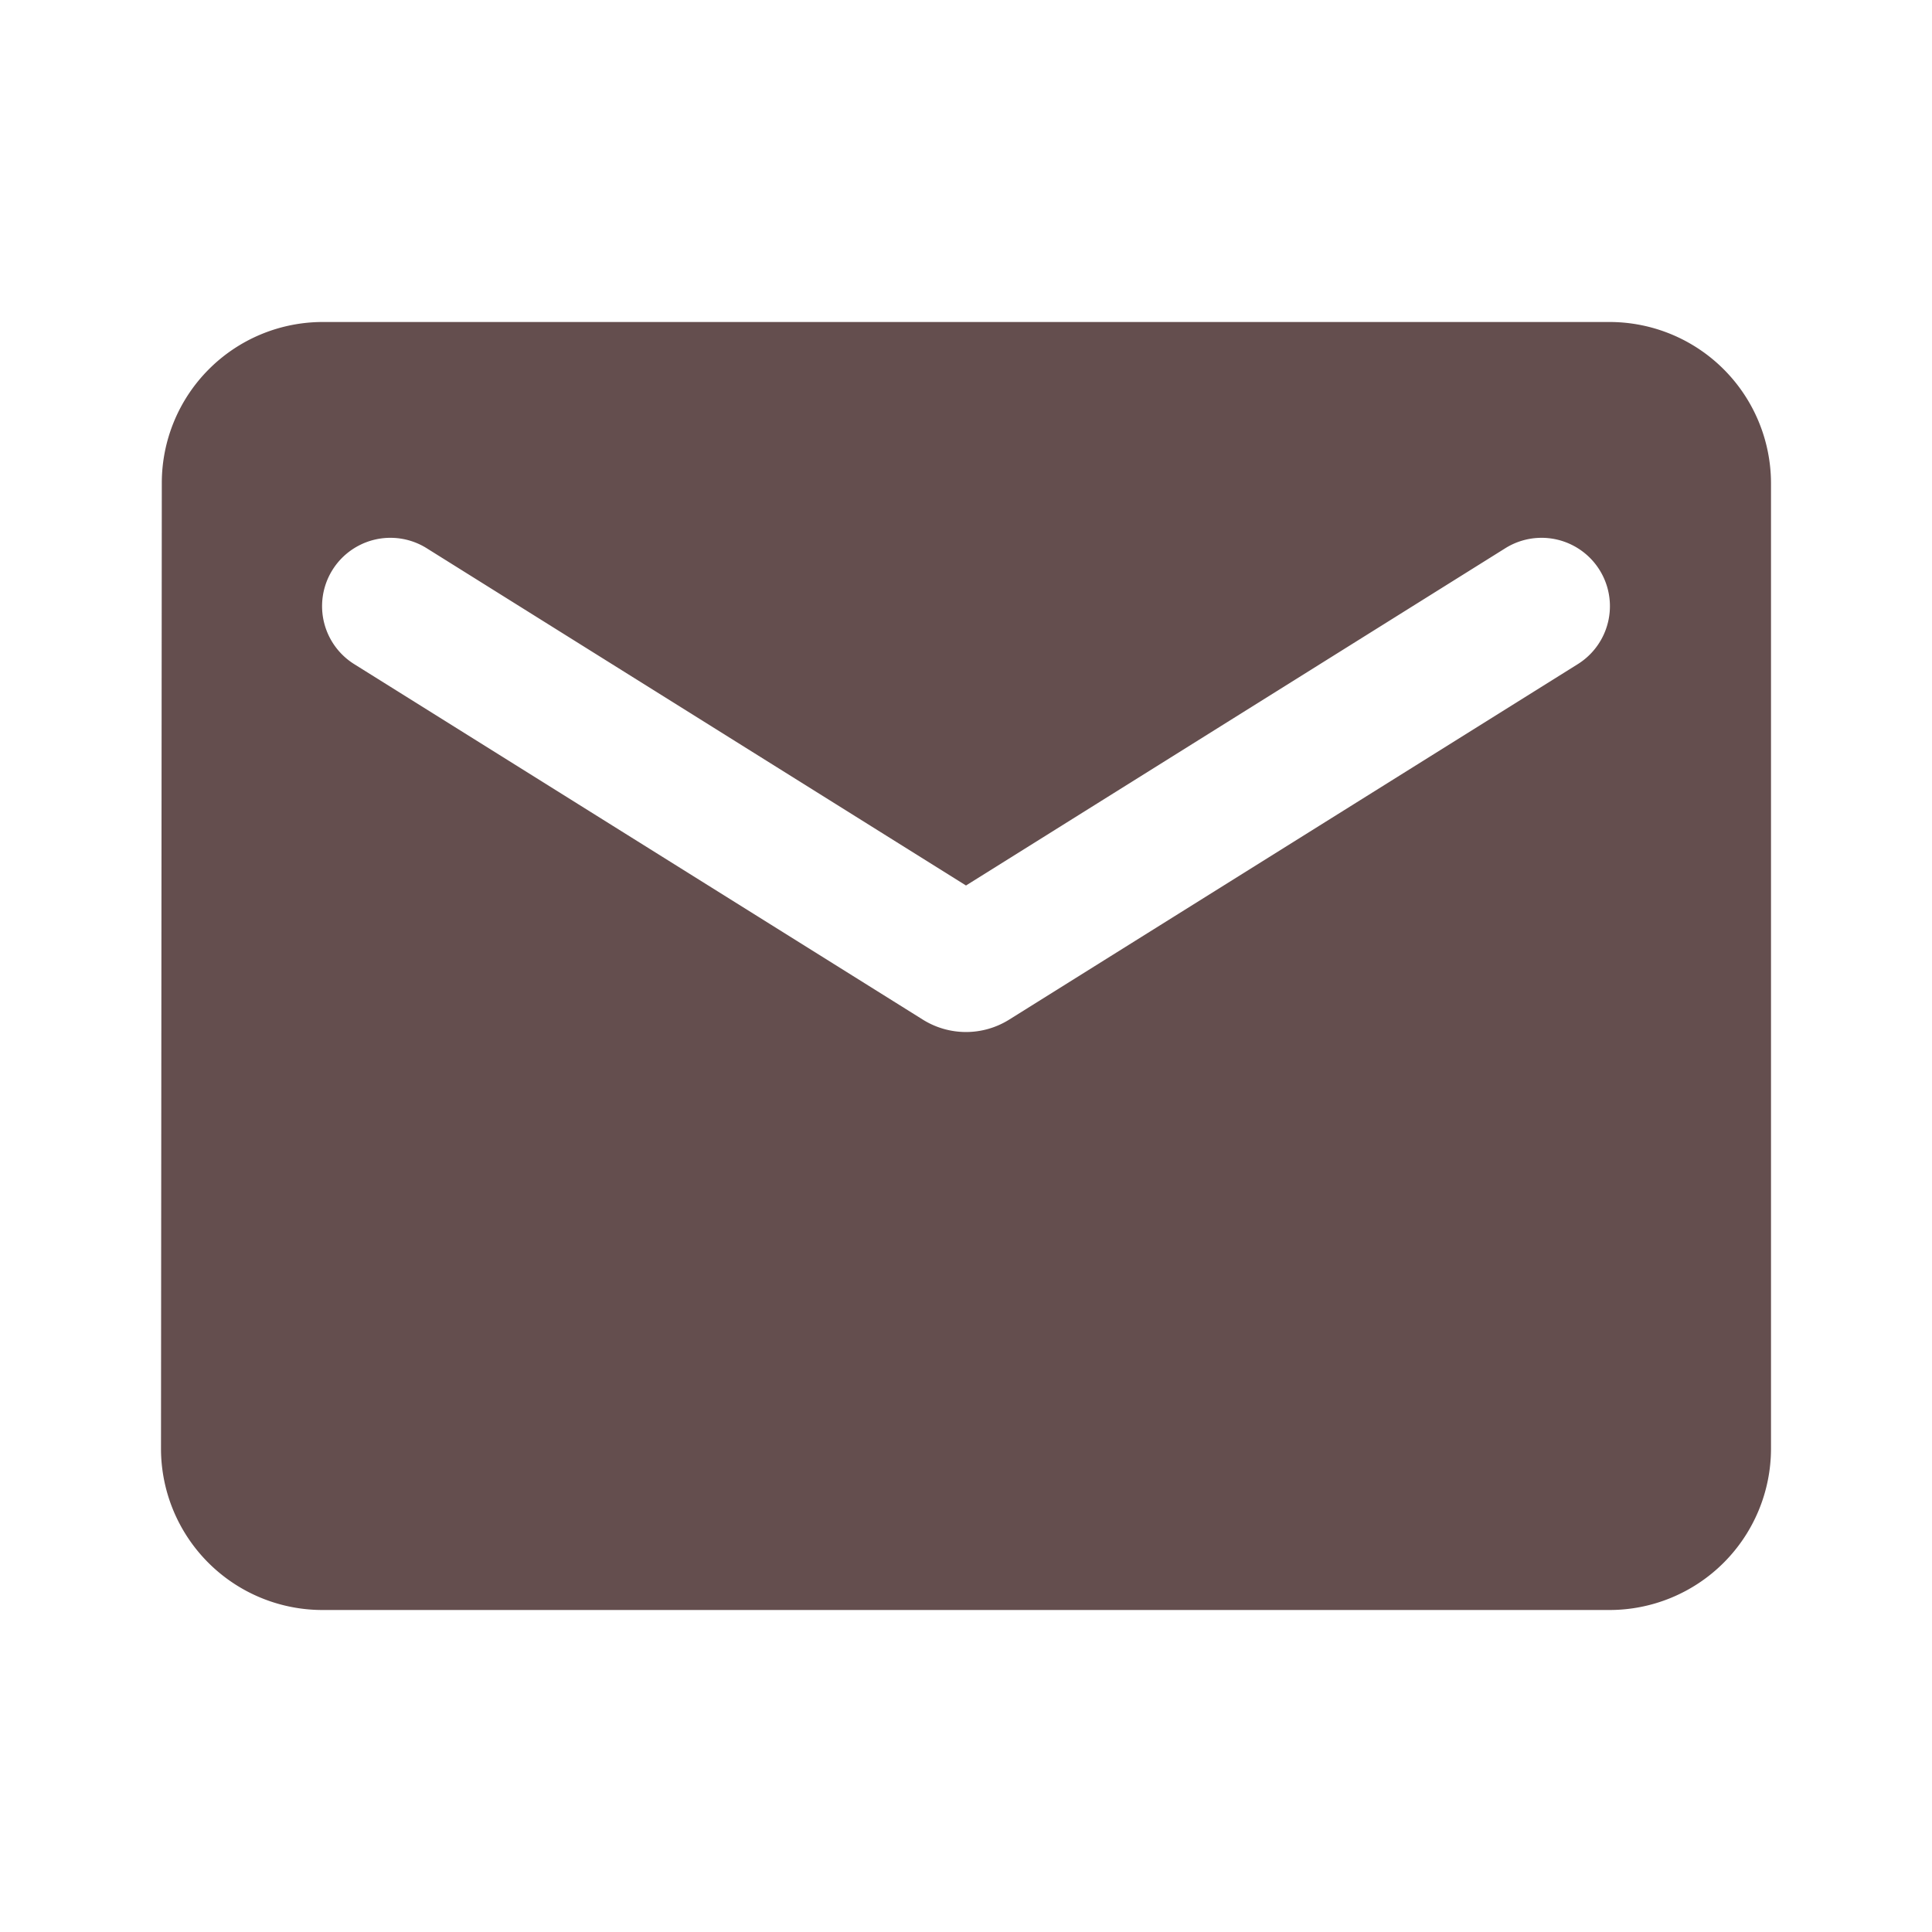<svg data-name="グループ 297" xmlns="http://www.w3.org/2000/svg" width="24" height="24"><path data-name="パス 136" d="M0 0h24v24H0z" fill="none"/><path data-name="パス 137" d="M20 4H4a2 2 0 00-1.99 2L2 18a2.006 2.006 0 002 2h16a2.006 2.006 0 002-2V6a2.006 2.006 0 00-2-2zm-.4 4.25l-7.07 4.42a1.011 1.011 0 01-1.06 0L4.4 8.25a.849.849 0 11.9-1.44L12 11l6.7-4.19a.849.849 0 11.9 1.44z" fill="#644e4e"/></svg>